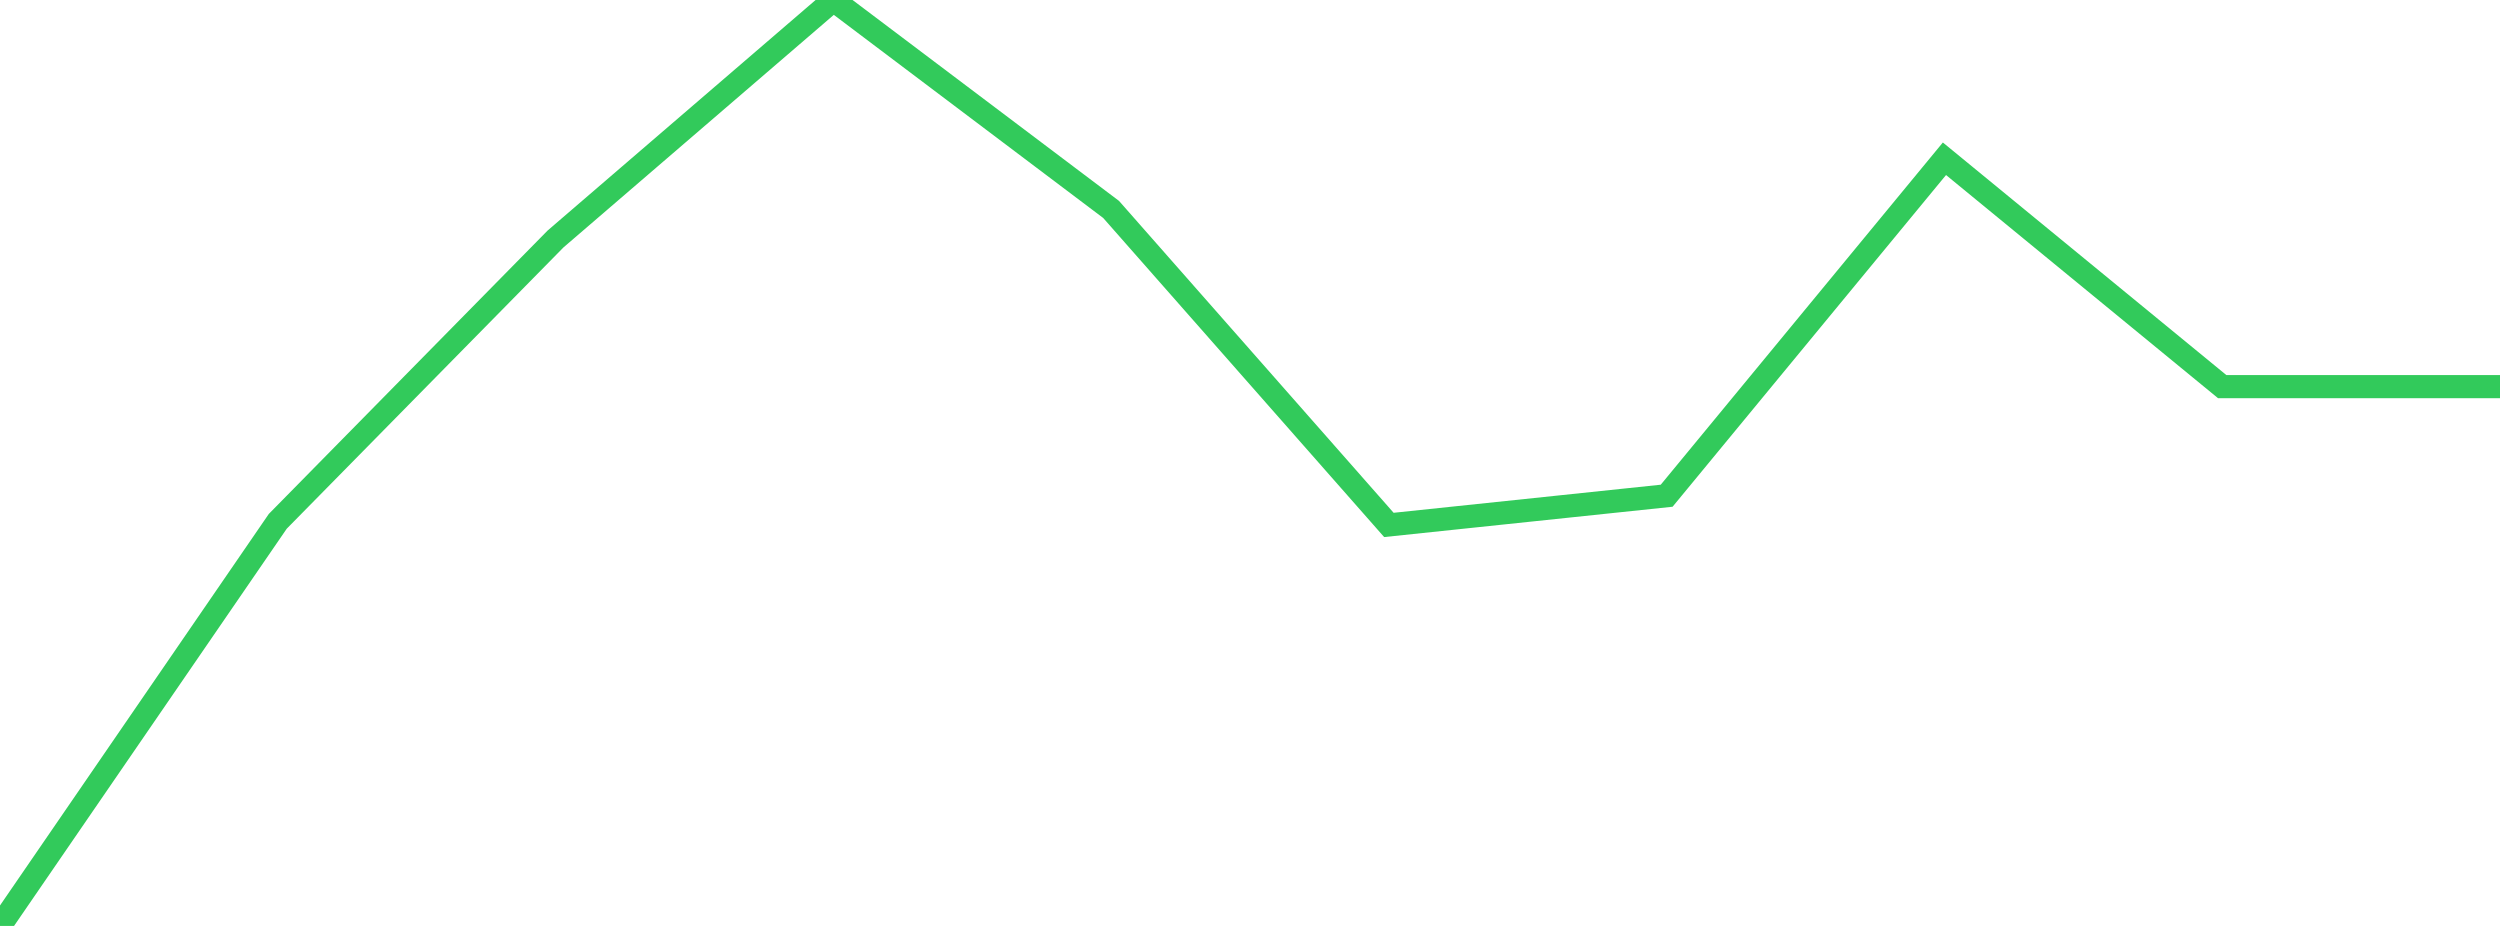 <?xml version="1.0" standalone="no"?>
<!DOCTYPE svg PUBLIC "-//W3C//DTD SVG 1.1//EN" "http://www.w3.org/Graphics/SVG/1.1/DTD/svg11.dtd">

<svg width="135" height="50" viewBox="0 0 135 50" preserveAspectRatio="none" 
  xmlns="http://www.w3.org/2000/svg"
  xmlns:xlink="http://www.w3.org/1999/xlink">


<polyline points="0.0, 50.0 15.0, 28.151 30.0, 12.904 45.0, 0.0 60.0, 11.31 75.0, 28.346 90.0, 26.769 105.0, 8.573 120.0, 20.879 135.0, 20.879" fill="none" stroke="#32ca5b" stroke-width="1.25"/>

</svg>